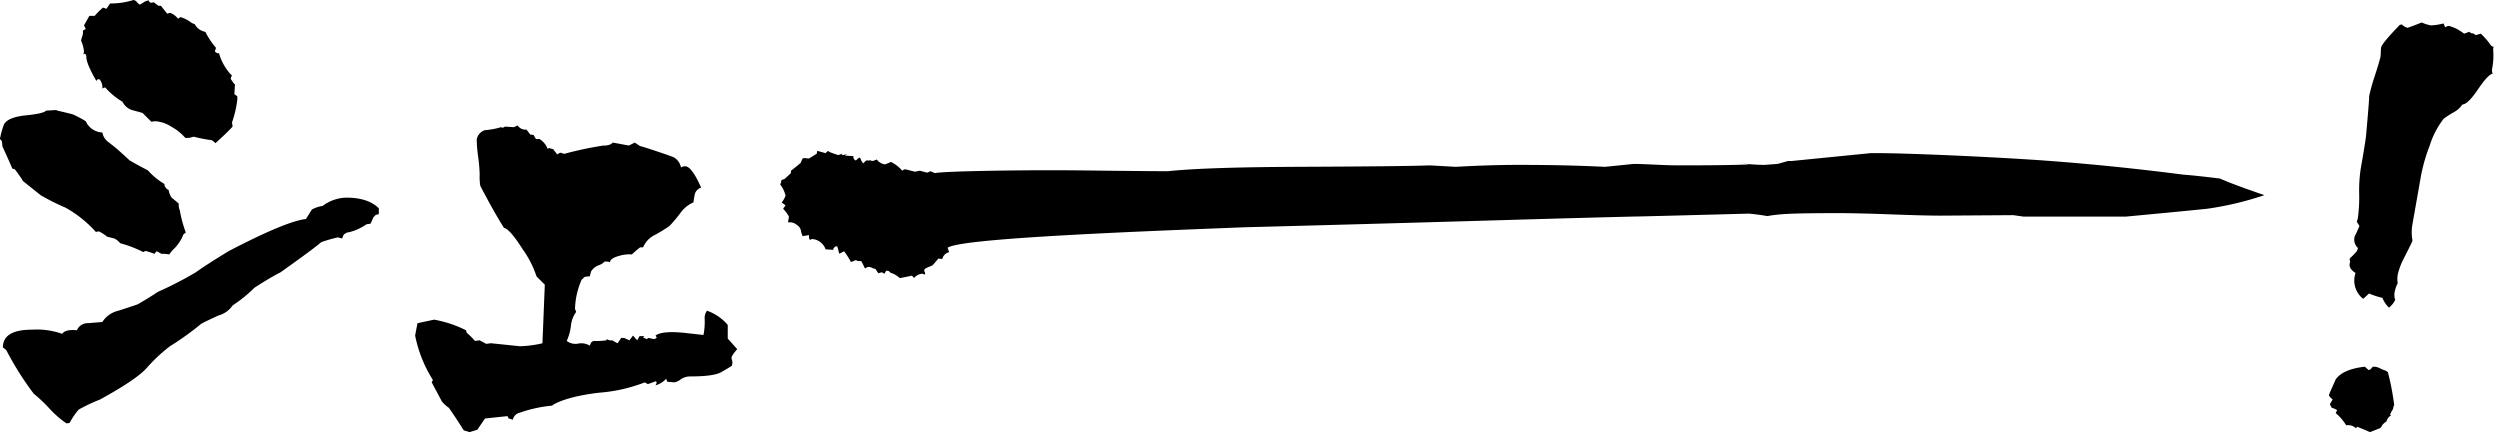 <svg xmlns="http://www.w3.org/2000/svg" width="400" height="70" viewBox="0 0 400 70">
  <defs>
    <style>
      .cls-1 {
        fill-rule: evenodd;
      }
    </style>
  </defs>
  <path id="シェー_" data-name="シェー！" class="cls-1" d="M398.9,7.893a11.266,11.266,0,0,1-.175,3.2,1.251,1.251,0,0,0,.111.7q-0.717.078-2.356,2.5t-2.5,2.422a3.825,3.825,0,0,1-1.393,1.25A16.51,16.51,0,0,0,391,18.987a13.342,13.342,0,0,0-2.241,4.3,27.528,27.528,0,0,0-1.388,4.766l-1.363,7.734A7.376,7.376,0,0,0,386,38.517q-0.145.392-1.341,2.734a10.927,10.927,0,0,0-1.016,2.657,4.255,4.255,0,0,0-.013,1.406,4.977,4.977,0,0,0-.482,1.406,2.274,2.274,0,0,0,.092,1.25,3.521,3.521,0,0,1-1,1.25,4.309,4.309,0,0,1-1.052-1.562,12.433,12.433,0,0,1-2.142-.7l-0.933.859a3.7,3.7,0,0,1-1.223-4.141q-1.269-.779-0.855-1.8a0.875,0.875,0,0,1-.06-0.547,10.383,10.383,0,0,0,1.144-1.172l0.161-.469a1.844,1.844,0,0,1-.528-1.875q0.357-.7.758-1.641l-0.424-.7L377.241,35a24.134,24.134,0,0,0,.228-3.945,24.073,24.073,0,0,1,.227-3.946q0.783-4.453.871-5.39,0.643-7.187.451-6.094a26.648,26.648,0,0,1,.9-3.32q0.691-2.147.935-3.086a6.375,6.375,0,0,0,.073-0.86,6.172,6.172,0,0,1,.06-0.781q0.109-.625,2.977-3.594l0.326-.078a2.069,2.069,0,0,0,.919.547q0.916-.312,2.262-0.86a6.169,6.169,0,0,0,1.48.469,9.3,9.3,0,0,0,2.008-.312l0.281,0.625a1.144,1.144,0,0,1,.588-0.234,6.815,6.815,0,0,1,2.435,1.25L395.1,5.08a0.759,0.759,0,0,0,.349.234l0.377,0.078,0.271,0.234,0.823-.234a9.94,9.94,0,0,1,1.622,1.875,1.564,1.564,0,0,0,.427.234ZM378.38,58.674l0.607,0.547,0.339-.156a0.971,0.971,0,0,1,.383-0.391h0.234a2.321,2.321,0,0,1,.889.273,5.4,5.4,0,0,0,.875.352l0.349,0.235a39.786,39.786,0,0,1,1.017,5.312L382.967,65l-0.082.468a3.642,3.642,0,0,0-.464.86l0.128,0.157a1.241,1.241,0,0,0-.361.273,1.8,1.8,0,0,0-.351.664,3.379,3.379,0,0,0-.643.547l-0.226.391-0.183.156-1.6.625q-0.286-.158-2.036-0.86l-0.2.235a1.84,1.84,0,0,0-1.559-.469,7.6,7.6,0,0,0-1.687-1.953l0.239-.469a2.45,2.45,0,0,0-.648-0.312l-0.219-.078-0.3-.547,0.45-.781a2.155,2.155,0,0,1-.592-0.625l0.013-.078a4.575,4.575,0,0,1,.287-0.742q0.26-.586.779-1.758Q374.873,59.064,378.38,58.674ZM353.1,33.408q-6.282.627-12.981,1.25H323.789l-1.675-.234-11.537.078c-1.675,0-4.332-.065-7.956-0.2s-6.425-.2-8.375-0.2c-8.375,0-9.544.157-11.493,0.469-0.838-.157-1.819-0.286-2.932-0.391q-17.586.469-18.424,0.468-6.7.158-20.1,0.547-21.356.626-42.293,1.172c-15.637.625-45.5,1.719-47.38,3.281l0.234,0.7a1.457,1.457,0,0,0-1.093,1.094l-0.625-.078q-0.314.392-.938,1.094-0.391.157-1.094,0.469l-0.234.234V43.33l0.156,0.391-0.078.235a0.839,0.839,0,0,0-.469-0.157,1.933,1.933,0,0,0-1.25.7,0.717,0.717,0,0,0-.39-0.391q-0.234.078-1.875,0.391a3.742,3.742,0,0,0-1.485-.859l-0.156-.156-0.078-.078a0.458,0.458,0,0,0-.312-0.078h-0.157a1.912,1.912,0,0,0-.234.469l-0.469-.234-0.547.156-0.469-.7a1.448,1.448,0,0,1-.507-0.156,1.52,1.52,0,0,0-.586-0.157,0.675,0.675,0,0,0-.469.235l-0.156-.078a10.757,10.757,0,0,0-.547-1.094H137.25l-0.313-.157-0.781.313a14.256,14.256,0,0,0-1.093-1.719l-0.782.391-0.312-1.172h-0.313l-0.156.156-0.156.157v0.234l-1.25-.078a2.456,2.456,0,0,0-2.031-1.641,0.634,0.634,0,0,0-.469.157l-0.156-.312V37.627h-0.079l-0.937.156-0.234-.625a1.458,1.458,0,0,0-.743-1.211,1.686,1.686,0,0,0-1.367-.352l0.156-.938a5.368,5.368,0,0,0-.937-1.25l0.39-.547-0.624-.469a3.361,3.361,0,0,0,.624-1.094,4.85,4.85,0,0,0-.859-1.8l0.156-.312a0.615,0.615,0,0,1,.079-0.391l0.468-.156,1.016-.937V27.315q0.546-.39,1.562-1.25a6.1,6.1,0,0,1,.313-0.7l0.234-.078,0.782,0.078,1.249-.781a3.656,3.656,0,0,1,.075-0.448l1.332,0.37,0.312-.312h0.157l0.234,0.156q0.39,0.158,1.328.469l0.625-.234a0.227,0.227,0,0,0-.078.156l0.156,0.078,0.684-.137-0.059.059-0.312.157,1.406,0.078a0.619,0.619,0,0,0,.39.7l0.547-.468,0.157,0.078a2.824,2.824,0,0,0,.468.859l0.313-.312,0.156-.157h0.547l0.081-.04a0.968,0.968,0,0,0,.466.118l0.625-.234a1.882,1.882,0,0,0,1.328.781l0.938-.391a5.739,5.739,0,0,1,1.8,1.406,1,1,0,0,1,.469-0.235l1.563,0.391,0.781-.156,1.172,0.312,0.547-.235,0.7,0.313c1.145-.313,12.281-0.469,18.425-0.469q3.346,0,9.212.078,7.538,0.079,9.631.078,5.859-.624,20.1-0.7,18.421-.078,21.775-0.235l4.187,0.235q5.438-.312,10.05-0.313,7.536,0,13.818.313l4.606-.469c0.556,0,1.675.039,3.35,0.117s2.931,0.117,3.769.117q8.371,0,11.305-.156l-0.3-.069c1.059,0.1,2,.147,2.809.147l2.094-.156,1.675-.469h0.606l12.562-1.25h1.675c2.787,0,13.768.365,24.937,1.094q11.306,0.782,23.449,2.344,2.091,0.157,5.862.625,2.091,0.937,7.119,2.656A51.433,51.433,0,0,1,353.1,33.408Zm-222.335-9.3a0.153,0.153,0,0,0,0,.021l-0.075-.021h0.079Zm3.984,0.469h0.078Q134.75,24.659,134.75,24.58Zm0.859,0.078-0.1.02,0.019-.02h0.078Zm3.672,0.938-0.075.037c-0.026-.014-0.056-0.021-0.081-0.037h0.156Zm138.866,0.312,1.378,0.322-0.122-.009ZM117.1,57.578a1.6,1.6,0,0,1,.095.474l-0.095.474q-0.569.379-1.752,1.041t-4.974.663a2.614,2.614,0,0,0-1.468.474,2.328,2.328,0,0,1-1,.473l-1.136-.094-0.19-.474a3.566,3.566,0,0,1-1.7,1.042l0.19-.379-0.095-.284-1.326.473-0.474-.284a25.561,25.561,0,0,1-7.341,1.658q-5.164.618-7.531,2.037h0.474A20.929,20.929,0,0,0,82.716,66.2a1.533,1.533,0,0,0-.663.947c-0.19-.063-0.412-0.127-0.663-0.189l-0.19-.379-3.6.379-1.231,1.8-1.231.379-0.947-.284q-1.043-1.7-2.368-3.6a5.212,5.212,0,0,1-1.137-1.041q-0.191-.378-1.61-3.032l0.189-.379a20.942,20.942,0,0,1-2.842-7.1q0.093-.569.379-1.99l2.652-.568a18.772,18.772,0,0,1,5.115,1.7l0.095,0.379a12.866,12.866,0,0,1,1.326,1.326l0.758-.1,1.042,0.569,0.758-.1L83.19,55.4a18.177,18.177,0,0,0,3.6-.474l0.379-9.378-1.326-1.326a16.041,16.041,0,0,0-2.226-4.357q-2.038-3.219-2.984-3.41Q79.02,33.9,76.843,29.729a9.007,9.007,0,0,1-.095-1.8,24.191,24.191,0,0,0-.237-2.794,23.814,23.814,0,0,1-.237-2.794A1.894,1.894,0,0,1,77.6,20.824a11.7,11.7,0,0,0,2.558-.474l0.284,0.095,0.189-.095,0.19-.095,1.421,0.095,0.568-.284a1.49,1.49,0,0,0,1.421.663l0.663,0.853,0.095-.1c0,0.064.062,0.1,0.19,0.1h0.189l0.379,0.663h0.568a3.132,3.132,0,0,1,1.326,1.61l0.19-.19a2.817,2.817,0,0,0,.663.19l0.663,0.852,0.474-.284,0.663,0.19a55.4,55.4,0,0,1,6.252-1.326,2.621,2.621,0,0,0,1.137-.19l0.379-.284,2.557,0.474,0.948-.474,0.852,0.568q0.189,0,2.605.806t2.8,0.994a2.4,2.4,0,0,1,1.136,1.61,1.172,1.172,0,0,1,.664-0.19q1.041,0,2.557,3.41a1.541,1.541,0,0,0-.994.995,13.342,13.342,0,0,0-.237,1.374,4.969,4.969,0,0,0-2.084,1.7,23.175,23.175,0,0,1-1.753,2.084,23.869,23.869,0,0,1-2.32,1.421,3.872,3.872,0,0,0-1.895,1.989h-0.474a14.789,14.789,0,0,0-1.326,1.137,5.344,5.344,0,0,0-1.894.19q-1.516.38-1.61,1.042a2.671,2.671,0,0,0-.568-0.095H96.736a2.328,2.328,0,0,1-.995.615,2.33,2.33,0,0,0-1.184,1l-0.19.757a3.567,3.567,0,0,0-.852.1l-0.474.474A12.429,12.429,0,0,0,92,49.432l0.19,0.474a4.537,4.537,0,0,0-.853,2.321,7.8,7.8,0,0,1-.663,2.321,2.3,2.3,0,0,0,1.847.426,2.583,2.583,0,0,1,1.847.332l0.19-.474,0.189-.19,0.284-.094a10.615,10.615,0,0,0,1.989-.1l0.095-.189a1.123,1.123,0,0,0,.853.189,8.173,8.173,0,0,0,.852.474l0.568-.852h0.474l0.852,0.379,0.569-.757,0.663,0.757,0.379-.663h0.757l-0.189.19,0.568,0.284,0.285-.19,0.947,0.19,0.379-.19a1.057,1.057,0,0,0-.19-0.379q1.137-.853,5.115-0.379l2.558,0.284a11.025,11.025,0,0,0,.189-2.652,1.911,1.911,0,0,1,.379-1.231,7.745,7.745,0,0,1,3.316,2.273v2.179l1.516,1.706a6.5,6.5,0,0,0-.853,1.137A0.844,0.844,0,0,0,117.1,57.578ZM59.76,34.749l-0.474,1.042-0.663.1a8.068,8.068,0,0,1-2.652,1.231l-0.474.095-0.474.285a4.923,4.923,0,0,0-.284.663l-0.663-.19a24.17,24.17,0,0,0-2.652.758q-1.137.948-3.5,2.653-1.044.759-3.031,2.179-1.516.759-4.168,2.463a23,23,0,0,1-3.505,2.842,4.021,4.021,0,0,1-2.273,1.61q-2.274,1.043-2.747,1.326a46.151,46.151,0,0,1-5.021,3.6,25.856,25.856,0,0,0-3.694,3.457Q21.868,60.7,16,63.925a26.484,26.484,0,0,0-3.41,1.61,11.053,11.053,0,0,0-1.421,2.084,0.551,0.551,0,0,1-.379.1H10.6A16.153,16.153,0,0,1,7.85,65.3a24.579,24.579,0,0,0-2.463-2.321,48.8,48.8,0,0,1-4.357-6.915,3.835,3.835,0,0,0-.568-0.473q0-2.842,4.642-2.842a12.062,12.062,0,0,1,4.831.663q0.568-.758,2.368-0.569a1.878,1.878,0,0,1,1.8-1.137q1.137-.093,2.273-0.189a4.133,4.133,0,0,1,2.558-1.8q2.935-.946,3.126-1.042,1.8-1.041,3.221-1.989a57.317,57.317,0,0,0,6.063-3.126q1.705-1.23,5.3-3.41,9.094-4.735,12.314-5.115,0.284-.472.947-1.515a5.064,5.064,0,0,1,1.705-.568A6.575,6.575,0,0,1,55.4,31.623q3.5,0,5.21,1.7v0.948l-0.474.094ZM37.215,20.256q-0.852.947-2.747,2.652a3.829,3.829,0,0,0-.568-0.473,24.538,24.538,0,0,1-2.937-.568,2.859,2.859,0,0,1-1.326.189A7.842,7.842,0,0,0,27.458,20.3a5.317,5.317,0,0,0-2.558-.9,2.13,2.13,0,0,0-.663.1q-0.475-.473-1.421-1.421-0.284-.094-1.705-0.474A2.567,2.567,0,0,1,19.6,16.278,10.89,10.89,0,0,1,16.849,14H16.754a1.048,1.048,0,0,0-.379.19,1.92,1.92,0,0,0-.474-1.516H15.712l-0.19.1-0.095.19q-1.7-2.936-1.61-3.979L13.723,8.7a0.749,0.749,0,0,0-.284-0.1l-0.095.19,0.095-.568a5.447,5.447,0,0,0-.464-1.711,5.074,5.074,0,0,1,.18-0.7,1.635,1.635,0,0,0,.095-0.9l0.474-.284-0.284-.568,0.853-1.516h0.852A13.066,13.066,0,0,1,16.47,1.216l0.568,0.19,0.568-.852A11.927,11.927,0,0,0,21.4-.016l0.379,0.19a2.381,2.381,0,0,0,.568.568c0.126-.062.346-0.189,0.663-0.379A1.616,1.616,0,0,1,23.764.079c0.062,0,.095.063,0.095,0.189l0.284,0.19,0.474-.095q0.093,0.1.758,0.568h0.379L26.8,2.258c-0.19-.062-0.033-0.126.474-0.19a3.085,3.085,0,0,1,1.231.948,1.471,1.471,0,0,1,.379-0.284,5.58,5.58,0,0,1,1.8.947l0.474,0.19A2.438,2.438,0,0,0,32.858,5.1a12.727,12.727,0,0,0,1.705,2.558l-0.19.568a2.663,2.663,0,0,0,.379.284h0.284a8.456,8.456,0,0,0,2.084,3.6,0.772,0.772,0,0,0-.189.568l0.095,0.1a3.908,3.908,0,0,0,.568.758L37.5,15.046l0.095,0.1a1.524,1.524,0,0,1,.379.284V15.9a17.13,17.13,0,0,1-.853,3.695ZM12.975,6.515a0.8,0.8,0,0,0-.01.1A0.342,0.342,0,0,1,12.975,6.515Zm3.4,14.688a2.418,2.418,0,0,0,.947,1.516q0.757,0.568,1.421,1.136t1.989,1.8q0.946,0.568,2.936,1.61a11.052,11.052,0,0,0,2.652,2.179v0.284l0.189,0.284a0.907,0.907,0,0,0,.474.379,3.045,3.045,0,0,0,.474,1.232c0.251,0.189.63,0.506,1.137,0.947v0.474a3.838,3.838,0,0,0,.189.663,19.709,19.709,0,0,0,.947,3.5l-0.379.285a6.556,6.556,0,0,1-1.373,2.179,6.145,6.145,0,0,0-.9,1.041,4.967,4.967,0,0,0-1.231-.095c-0.127-.062-0.348-0.19-0.663-0.379H25l-0.284.379q-0.475-.189-1.421-0.474l-0.379.19a18.19,18.19,0,0,0-3.694-1.421,2.516,2.516,0,0,0-.947-0.758l-1.137-.284a6.311,6.311,0,0,0-1.326-.853l-0.474.095A18.661,18.661,0,0,0,10.5,33.234a37.88,37.88,0,0,1-3.978-1.99L3.682,28.971a18.946,18.946,0,0,0-1.326-1.895l-0.379-.095Q1.5,25.845.366,23.382a2.909,2.909,0,0,0-.095-0.852l-0.284-.284A12.859,12.859,0,0,1,.65,19.877q0.662-1.137,3.5-1.421T7.376,17.7l1.61-.095L9.176,17.7q2.082,0.475,2.51.616A16.142,16.142,0,0,1,13.723,19.4,3.047,3.047,0,0,0,16.375,21.2Z"/>
</svg>
